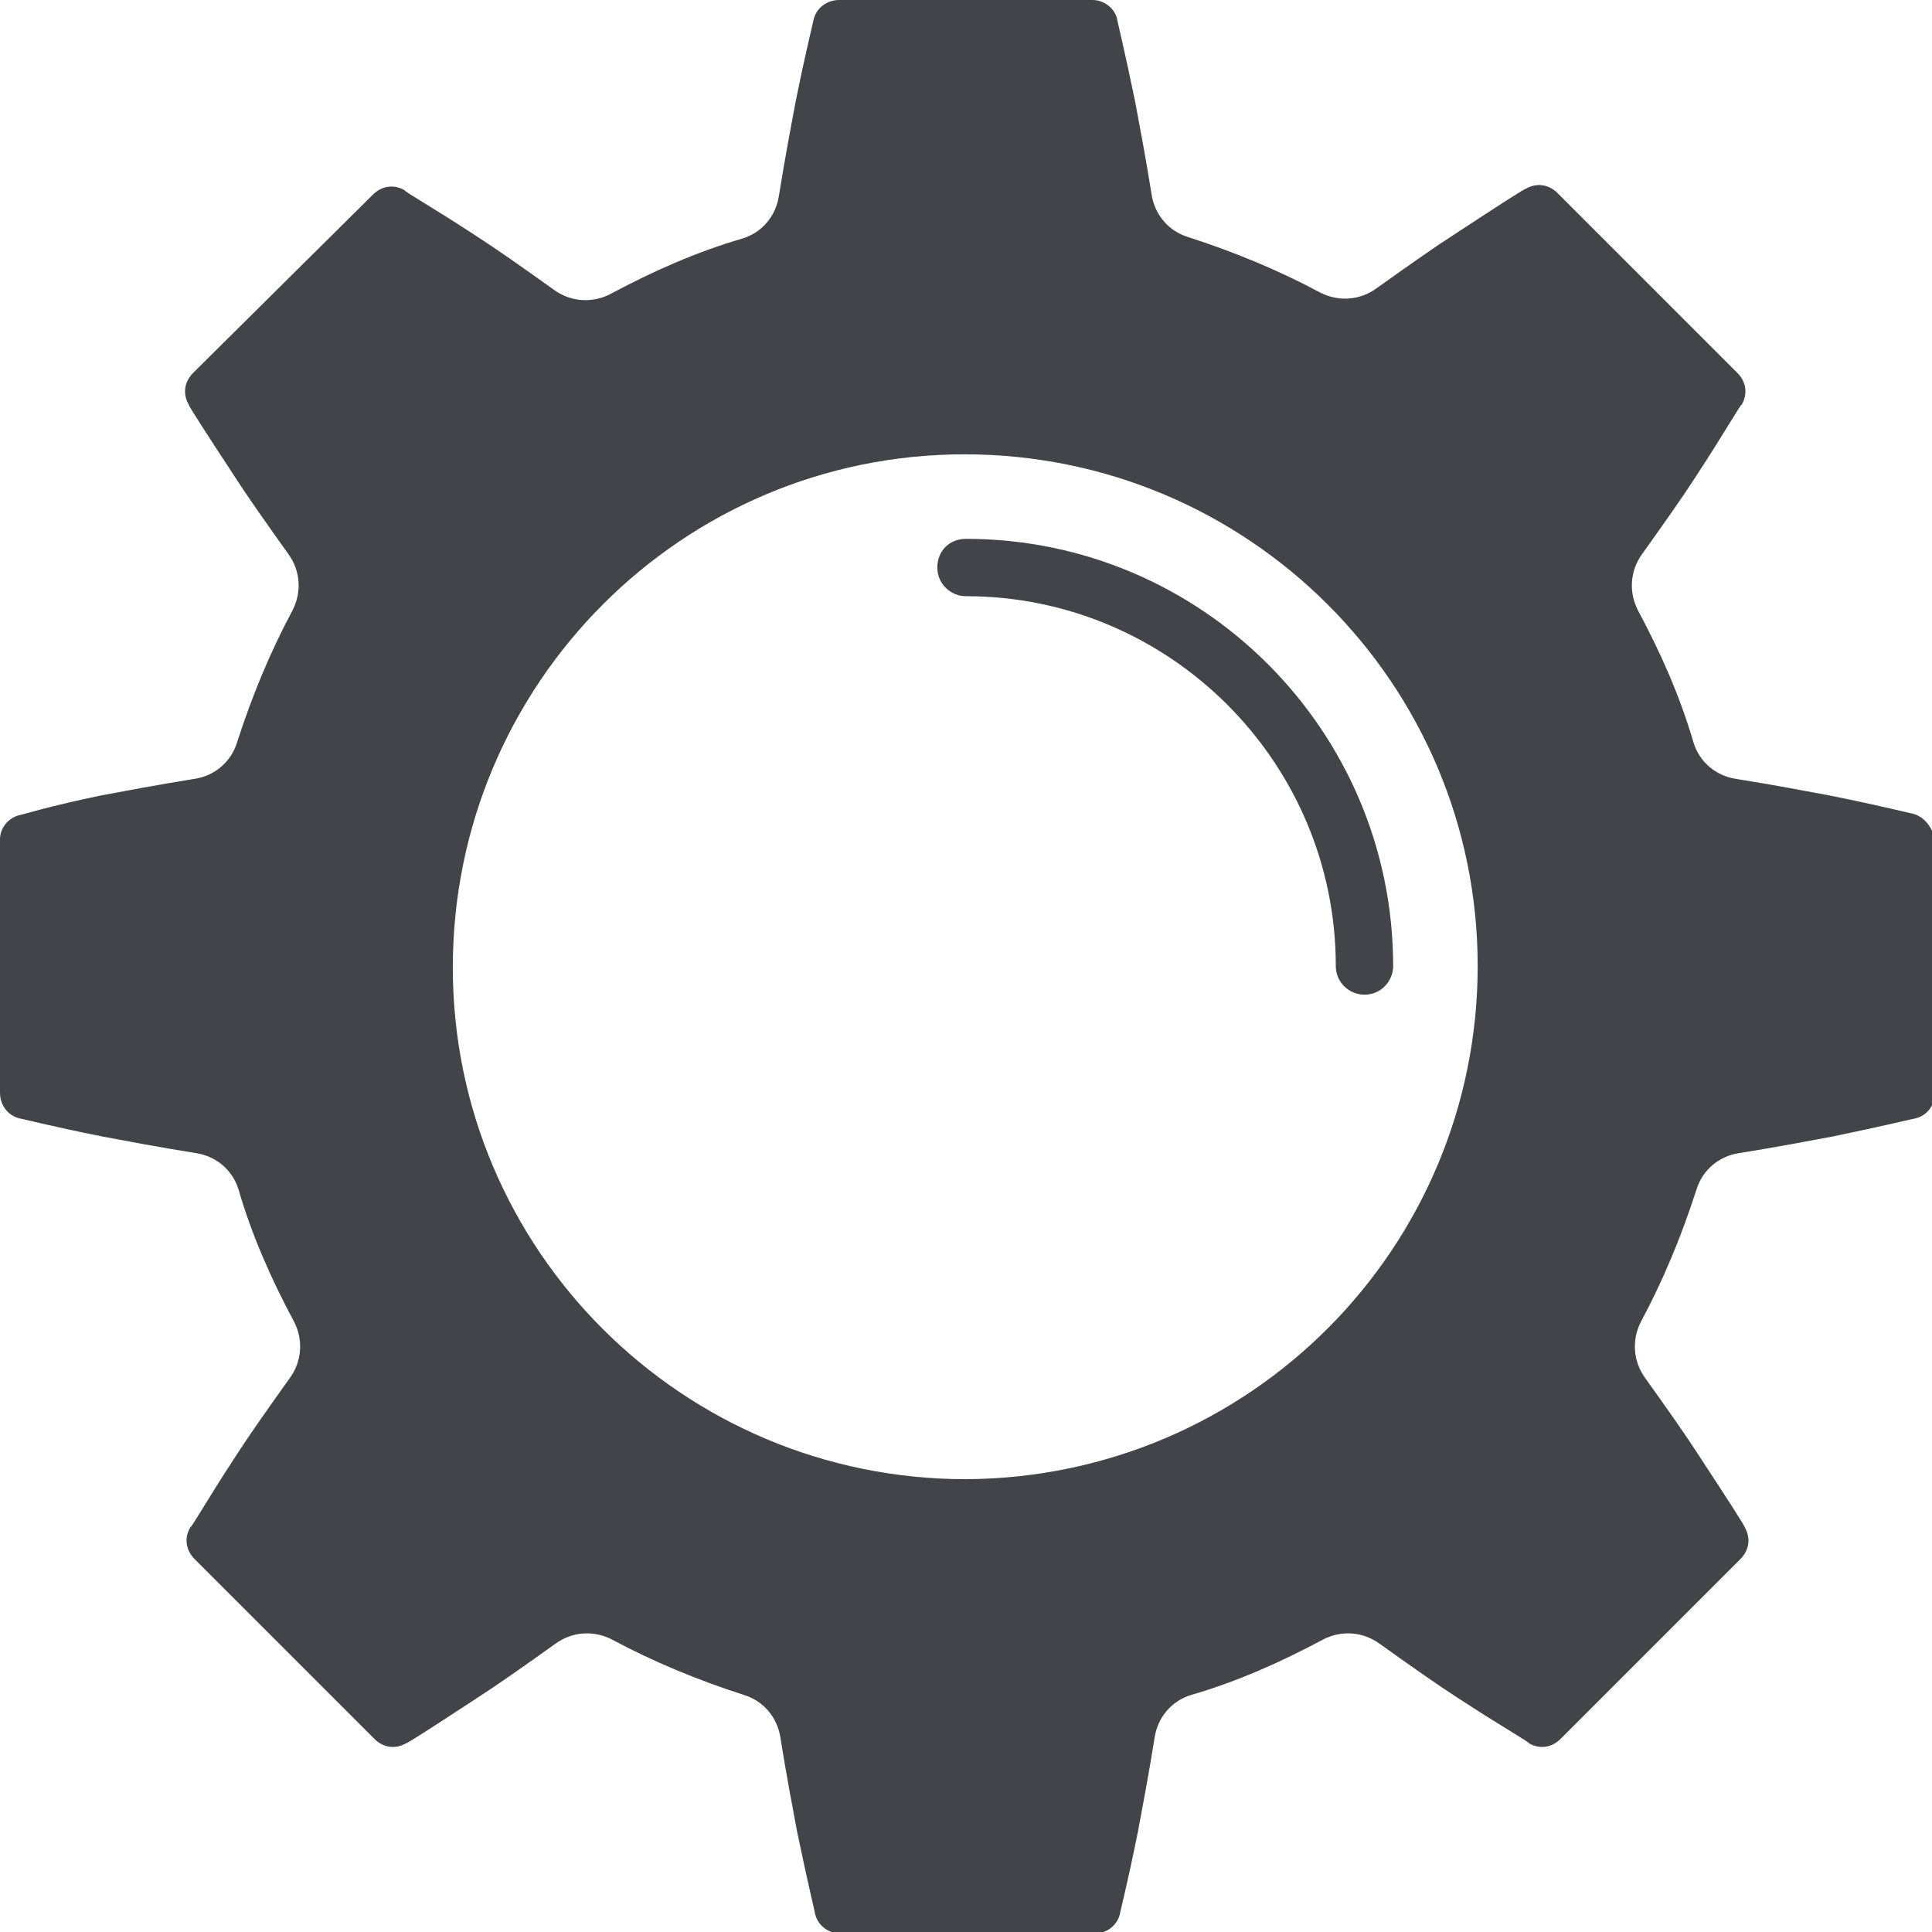 <?xml version="1.0" encoding="utf-8"?>
<!-- Generator: Adobe Illustrator 19.0.0, SVG Export Plug-In . SVG Version: 6.00 Build 0)  -->
<svg version="1.1" id="Layer_1" xmlns="http://www.w3.org/2000/svg" xmlns:xlink="http://www.w3.org/1999/xlink" x="0px" y="0px"
	 viewBox="0 0 128 128" style="enable-background:new 0 0 128 128;" xml:space="preserve">
<style type="text/css">
	.st0{fill:#42444A;}
</style>
<g id="XMLID_1_">
	<g id="XMLID_3918_">
		<g id="XMLID_3924_">
			<path id="XMLID_3930_" class="st0" d="M126.7,53.9c-0.1,0-2-0.5-5.5-1.2c-1.6-0.3-3.7-0.7-6.2-1.1c0,0,0,0,0,0
				c-1.3-0.2-2.4-1.1-2.8-2.4c-0.9-3.1-2.2-6-3.7-8.8c-0.6-1.2-0.5-2.6,0.3-3.7c0,0,0,0,0,0c1.5-2.1,2.7-3.8,3.6-5.2
				c1.9-2.9,2.9-4.7,3-4.7c0.4-0.7,0.3-1.5-0.3-2.1l-11.9-11.9c-0.6-0.6-1.4-0.7-2.1-0.3c-0.1,0-1.8,1.1-4.7,3
				c-1.4,0.9-3.1,2.1-5.2,3.6c0,0,0,0,0,0c-1.1,0.8-2.5,0.9-3.7,0.3c-2.8-1.5-5.7-2.7-8.8-3.7c-1.3-0.4-2.2-1.5-2.4-2.8c0,0,0,0,0,0
				c-0.4-2.5-0.8-4.6-1.1-6.2c-0.7-3.4-1.2-5.4-1.2-5.5C73.8,0.5,73.1,0,72.4,0L55.6,0c-0.8,0-1.5,0.5-1.7,1.3c0,0.1-0.5,2-1.2,5.5
				c-0.3,1.6-0.7,3.7-1.1,6.2c0,0,0,0,0,0c-0.2,1.3-1.1,2.4-2.4,2.8c-3.1,0.9-6,2.2-8.8,3.7c-1.2,0.6-2.6,0.5-3.7-0.3c0,0,0,0,0,0
				c-2.1-1.5-3.8-2.7-5.2-3.6c-2.9-1.9-4.7-2.9-4.7-3c-0.7-0.4-1.5-0.3-2.1,0.3L12.8,24.7c-0.6,0.6-0.7,1.4-0.3,2.1
				c0,0.1,1.1,1.8,3,4.7c0.9,1.4,2.1,3.1,3.6,5.2c0,0,0,0,0,0c0.8,1.1,0.9,2.5,0.3,3.7c-1.5,2.8-2.7,5.7-3.7,8.8
				c-0.4,1.3-1.5,2.2-2.8,2.4c0,0,0,0,0,0c-2.5,0.4-4.6,0.8-6.2,1.1C3.3,53.4,1.4,54,1.3,54C0.5,54.2,0,54.9,0,55.6l0,16.8
				c0,0.8,0.5,1.5,1.3,1.7c0.1,0,2,0.5,5.5,1.2c1.6,0.3,3.7,0.7,6.2,1.1c0,0,0,0,0,0c1.3,0.2,2.4,1.1,2.8,2.4c0.9,3.1,2.2,6,3.7,8.8
				c0.6,1.2,0.5,2.6-0.3,3.7c0,0,0,0,0,0c-1.5,2.1-2.7,3.8-3.6,5.2c-1.9,2.9-2.9,4.7-3,4.7c-0.4,0.7-0.3,1.5,0.3,2.1l11.9,11.9
				c0.6,0.6,1.4,0.7,2.1,0.3c0.1,0,1.8-1.1,4.7-3c1.4-0.9,3.1-2.1,5.2-3.6c0,0,0,0,0,0c1.1-0.8,2.5-0.9,3.7-0.3
				c2.8,1.5,5.7,2.7,8.8,3.7c1.3,0.4,2.2,1.5,2.4,2.8c0,0,0,0,0,0c0.4,2.5,0.8,4.6,1.1,6.2c0.7,3.4,1.2,5.4,1.2,5.5
				c0.2,0.8,0.9,1.3,1.7,1.3l16.8,0c0.8,0,1.5-0.5,1.7-1.3c0-0.1,0.5-2,1.2-5.5c0.3-1.6,0.7-3.7,1.1-6.2c0,0,0,0,0,0
				c0.2-1.3,1.1-2.4,2.4-2.8c3.1-0.9,6-2.2,8.8-3.7c1.2-0.6,2.6-0.5,3.7,0.3c0,0,0,0,0,0c2.1,1.5,3.8,2.7,5.2,3.6
				c2.9,1.9,4.7,2.9,4.7,3c0.7,0.4,1.5,0.3,2.1-0.3l11.9-11.9c0.6-0.6,0.7-1.4,0.3-2.1c0-0.1-1.1-1.8-3-4.7
				c-0.9-1.4-2.1-3.1-3.6-5.2c0,0,0,0,0,0c-0.8-1.1-0.9-2.5-0.3-3.7c1.5-2.8,2.7-5.7,3.7-8.8c0.4-1.3,1.5-2.2,2.8-2.4c0,0,0,0,0,0
				c2.5-0.4,4.6-0.8,6.2-1.1c3.4-0.7,5.4-1.2,5.5-1.2c0.8-0.2,1.3-0.9,1.3-1.7l0-16.8C128,54.8,127.5,54.1,126.7,53.9z M64,98
				c-18.8,0-34-15.2-34-33.9c0-18.8,15.2-34,33.9-34c18.8,0,34,15.2,34,33.9S82.8,97.9,64,98z"/>
		</g>
	</g>
	<path id="XMLID_3935_" class="st0" d="M90.4,65.9c-1,0-1.9-0.8-1.9-1.9c0-13.5-11-24.5-24.5-24.5c-1,0-1.9-0.8-1.9-1.9
		s0.8-1.9,1.9-1.9c15.6,0,28.3,12.7,28.3,28.3C92.3,65,91.5,65.9,90.4,65.9z"/>
</g>
</svg>
